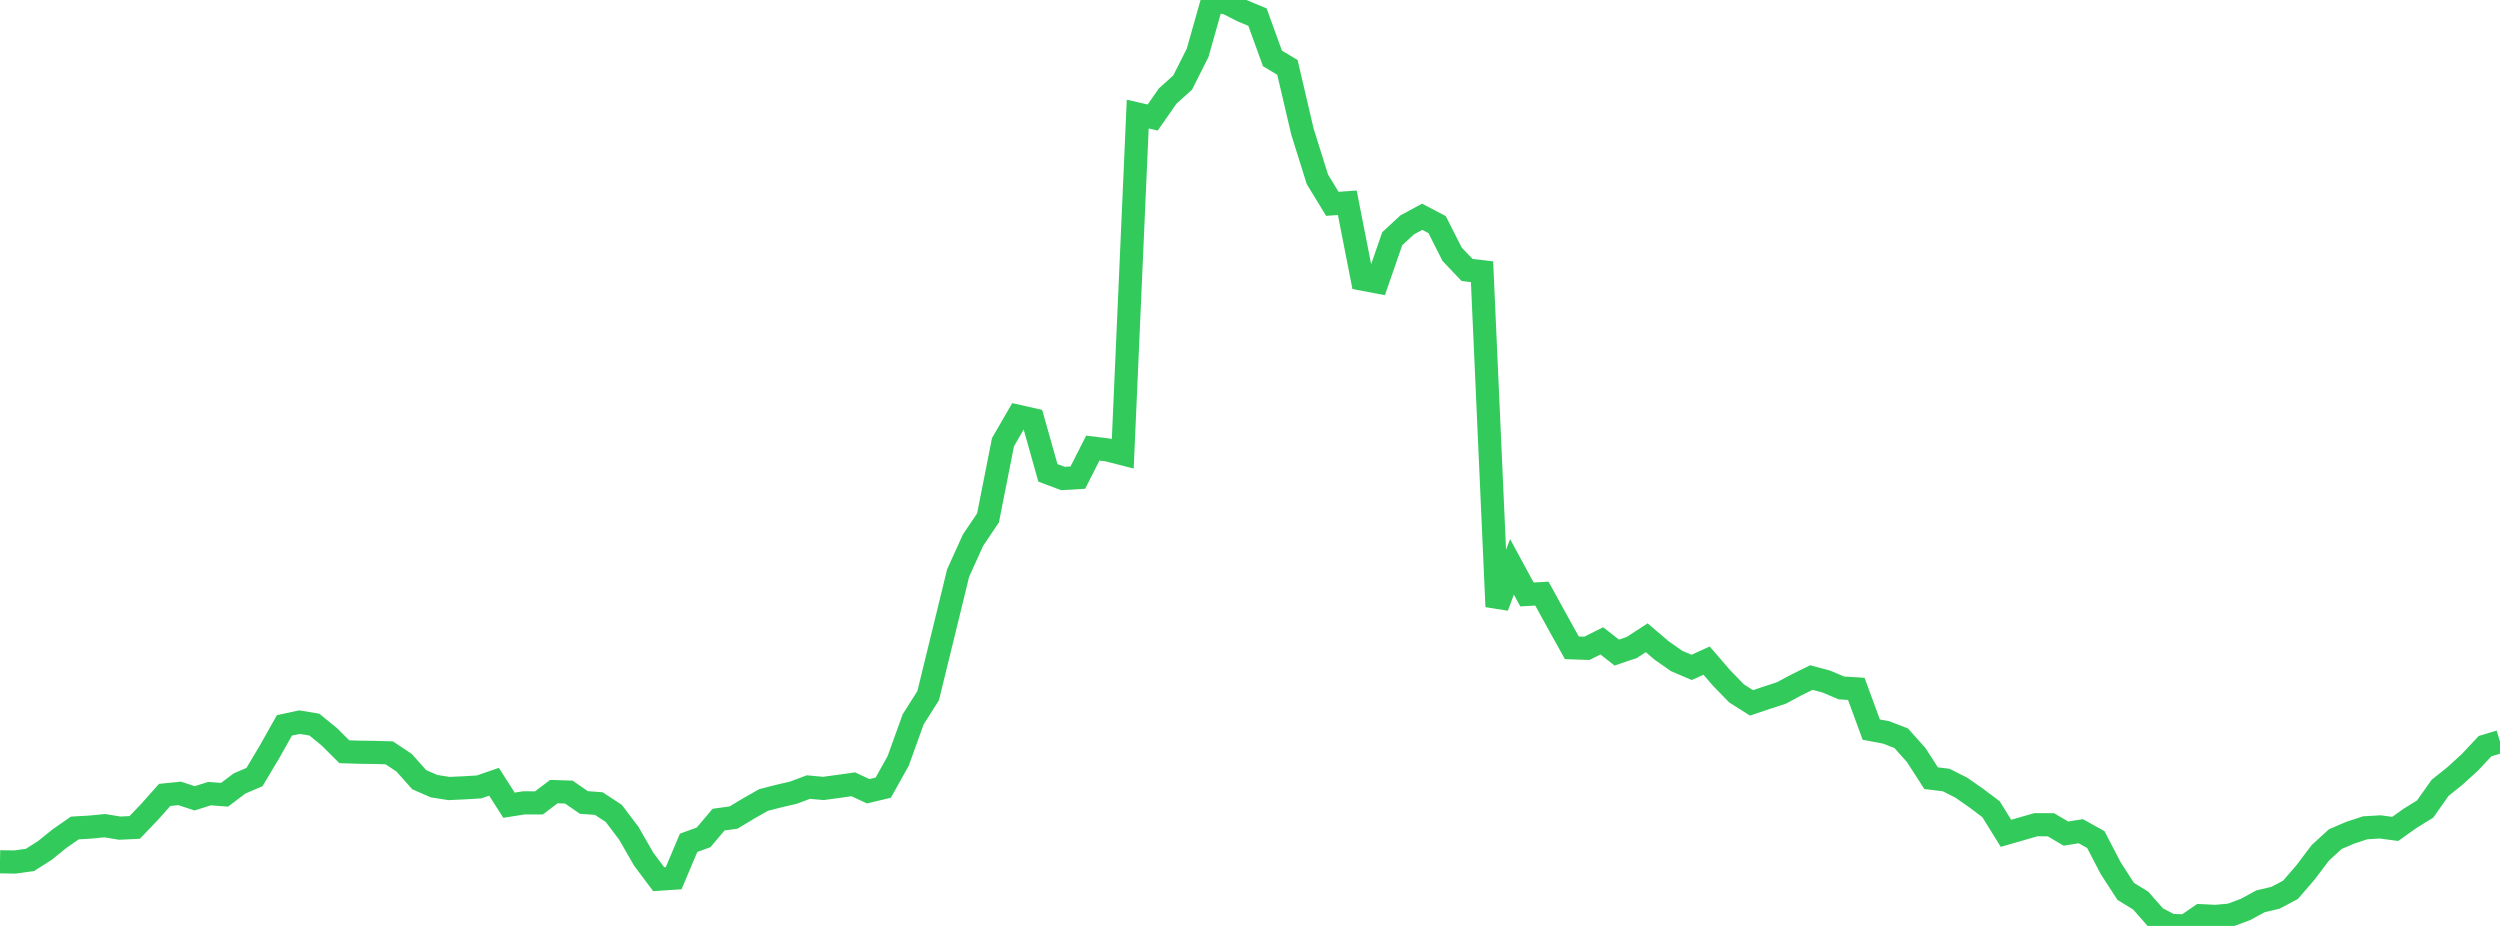 <?xml version="1.0" standalone="no"?>
<!DOCTYPE svg PUBLIC "-//W3C//DTD SVG 1.1//EN" "http://www.w3.org/Graphics/SVG/1.1/DTD/svg11.dtd">

<svg width="135" height="50" viewBox="0 0 135 50" preserveAspectRatio="none" 
  xmlns="http://www.w3.org/2000/svg"
  xmlns:xlink="http://www.w3.org/1999/xlink">


<polyline points="0.0, 46.537 0.808, 46.549 1.617, 46.437 2.425, 45.922 3.234, 45.27 4.042, 44.711 4.85, 44.665 5.659, 44.587 6.467, 44.72 7.275, 44.681 8.084, 43.834 8.892, 42.926 9.701, 42.844 10.509, 43.109 11.317, 42.856 12.126, 42.918 12.934, 42.308 13.743, 41.96 14.551, 40.605 15.359, 39.17 16.168, 38.995 16.976, 39.129 17.784, 39.789 18.593, 40.594 19.401, 40.62 20.21, 40.63 21.018, 40.653 21.826, 41.19 22.635, 42.102 23.443, 42.454 24.251, 42.58 25.06, 42.542 25.868, 42.494 26.677, 42.215 27.485, 43.481 28.293, 43.354 29.102, 43.357 29.91, 42.746 30.719, 42.773 31.527, 43.334 32.335, 43.394 33.144, 43.924 33.952, 44.99 34.76, 46.397 35.569, 47.476 36.377, 47.423 37.186, 45.511 37.994, 45.217 38.802, 44.261 39.611, 44.148 40.419, 43.661 41.228, 43.201 42.036, 42.993 42.844, 42.805 43.653, 42.502 44.461, 42.576 45.269, 42.466 46.078, 42.353 46.886, 42.728 47.695, 42.534 48.503, 41.086 49.311, 38.844 50.12, 37.567 50.928, 34.267 51.737, 30.949 52.545, 29.166 53.353, 27.966 54.162, 23.875 54.97, 22.48 55.778, 22.662 56.587, 25.535 57.395, 25.839 58.204, 25.791 59.012, 24.198 59.82, 24.298 60.629, 24.505 61.437, 6.161 62.246, 6.347 63.054, 5.186 63.862, 4.46 64.671, 2.855 65.479, 0.0 66.287, 0.177 67.096, 0.587 67.904, 0.925 68.713, 3.156 69.521, 3.639 70.329, 7.096 71.138, 9.681 71.946, 11.006 72.754, 10.95 73.563, 15.072 74.371, 15.225 75.18, 12.892 75.988, 12.143 76.796, 11.705 77.605, 12.13 78.413, 13.728 79.222, 14.579 80.03, 14.672 80.838, 32.759 81.647, 30.609 82.455, 32.1 83.263, 32.056 84.072, 33.528 84.88, 34.981 85.689, 35.01 86.497, 34.607 87.305, 35.239 88.114, 34.965 88.922, 34.439 89.731, 35.128 90.539, 35.694 91.347, 36.039 92.156, 35.673 92.964, 36.609 93.772, 37.443 94.581, 37.955 95.389, 37.683 96.198, 37.419 97.006, 36.986 97.814, 36.588 98.623, 36.804 99.431, 37.148 100.24, 37.199 101.048, 39.4 101.856, 39.551 102.665, 39.865 103.473, 40.77 104.281, 42.023 105.09, 42.12 105.898, 42.526 106.707, 43.09 107.515, 43.697 108.323, 44.999 109.132, 44.766 109.94, 44.534 110.749, 44.537 111.557, 45.014 112.365, 44.886 113.174, 45.337 113.982, 46.891 114.79, 48.135 115.599, 48.632 116.407, 49.551 117.216, 49.973 118.024, 50.0 118.832, 49.446 119.641, 49.486 120.449, 49.412 121.257, 49.111 122.066, 48.671 122.874, 48.481 123.683, 48.052 124.491, 47.119 125.299, 46.05 126.108, 45.311 126.916, 44.966 127.725, 44.7 128.533, 44.653 129.341, 44.761 130.15, 44.187 130.958, 43.687 131.766, 42.543 132.575, 41.895 133.383, 41.157 134.192, 40.292 135.0, 40.049" fill="none" stroke="#32ca5b" stroke-width="1.25"/>

</svg>